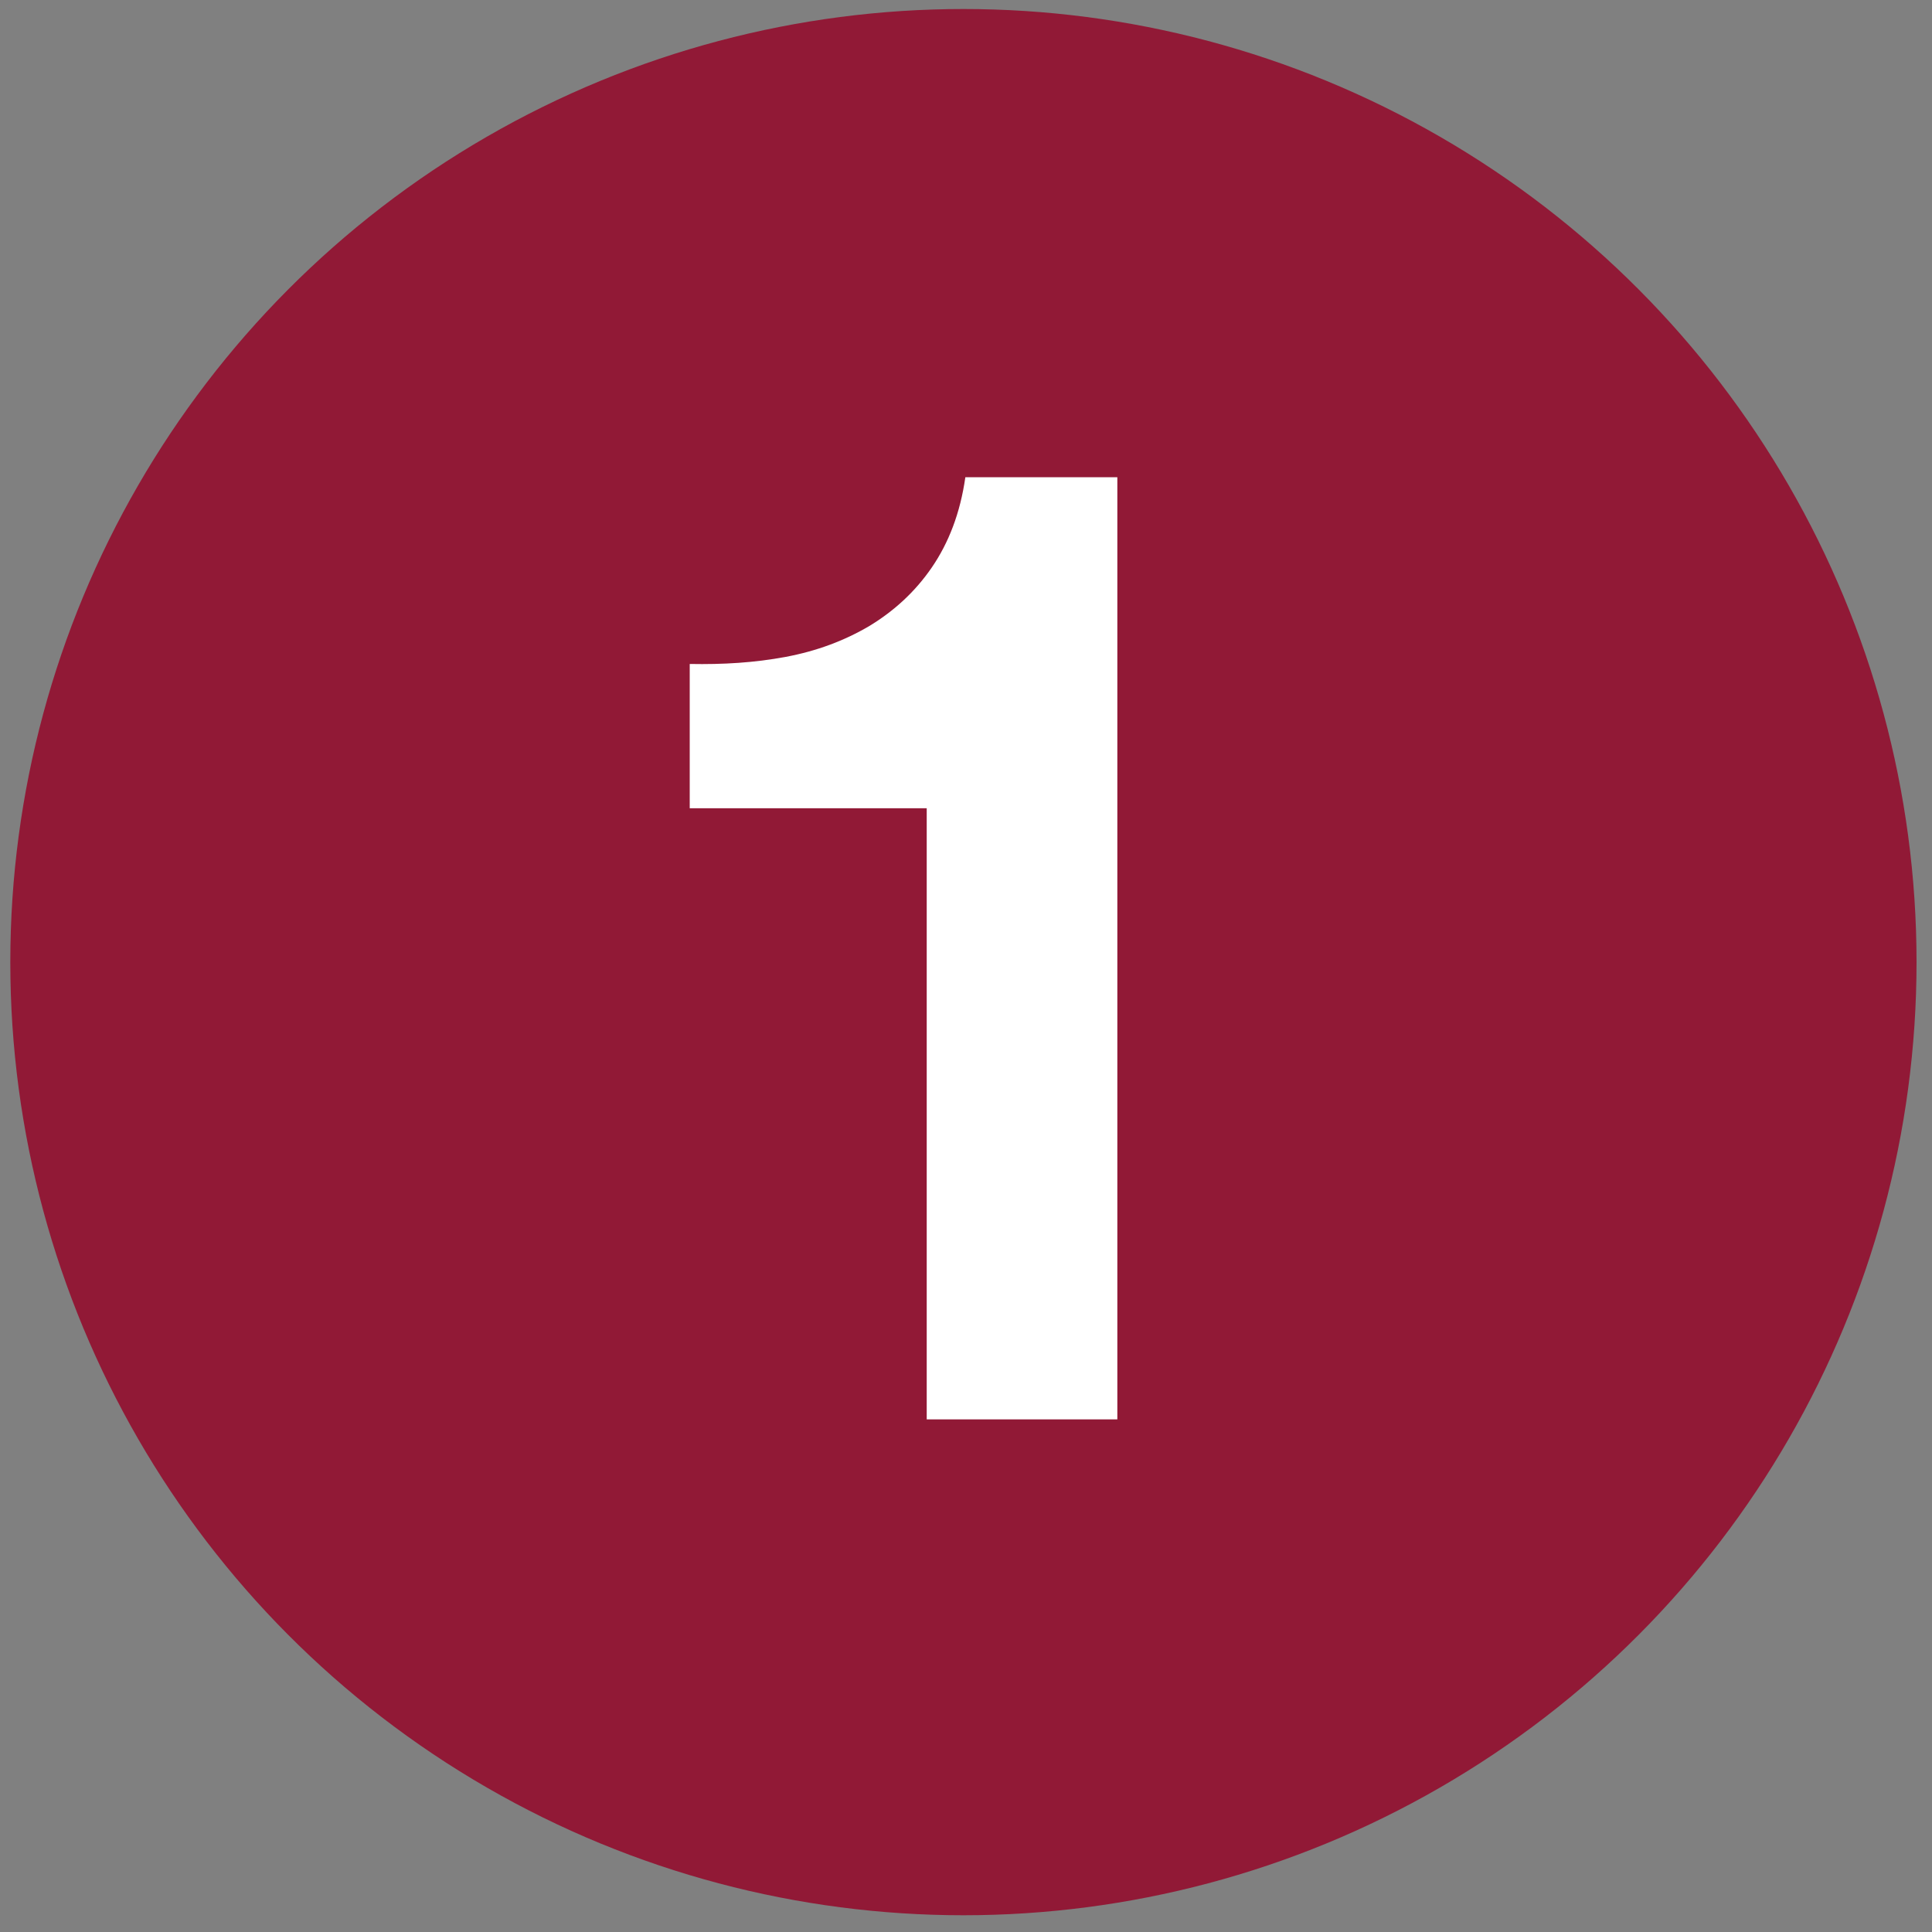 <svg xmlns="http://www.w3.org/2000/svg" xmlns:xlink="http://www.w3.org/1999/xlink" id="Capa_1" x="0px" y="0px" viewBox="0 0 30 30" style="enable-background:new 0 0 30 30;" xml:space="preserve"><rect x="0" y="0" width="30" height="30" fill="#808080" stroke="none"/><style type="text/css">	.st0{fill:#911936;}	.st1{fill:#FFFFFF;}</style><circle class="st0" cx="14.96" cy="14.94" r="14.8"></circle><g>	<path class="st1" d="M14.39,22.04v-9.49h-3.68v-2.24c0.52,0.01,1.01-0.02,1.49-0.11c0.48-0.09,0.91-0.25,1.3-0.48  c0.38-0.23,0.71-0.53,0.97-0.91c0.26-0.38,0.44-0.84,0.52-1.4h2.36v14.63H14.39z"></path></g></svg>